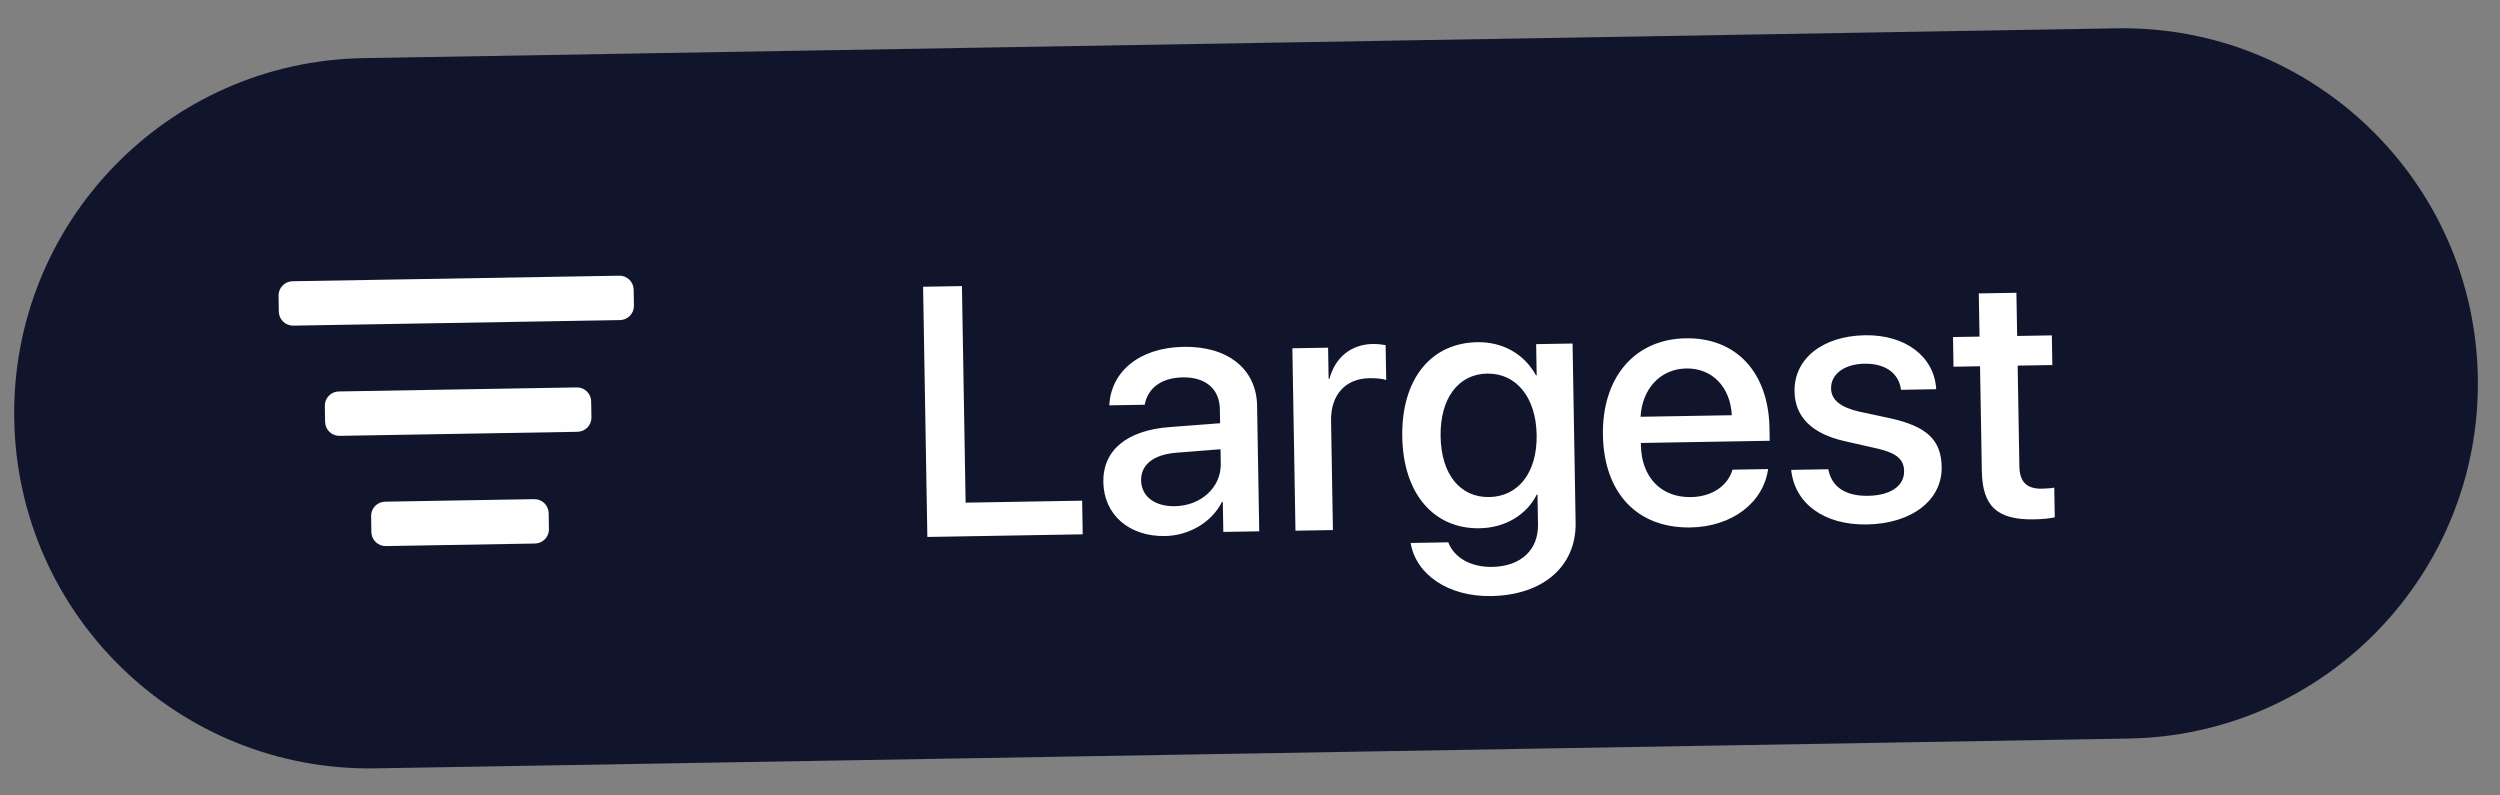 <svg height="56" viewBox="0 0 176 56" width="176" xmlns="http://www.w3.org/2000/svg"><rect x="0" y="0" width="176" height="56" fill="#808080" stroke="none"/><g fill="none" fill-rule="evenodd"><path d="m25 0h123.438c13.807 0 25 11.193 25 25s-11.193 25-25 25h-123.438c-13.807 0-25-11.193-25-25s11.193-25 25-25z" fill="#11152c" transform="matrix(1 -.017 .017 1 .577 4.517)"/><path d="m75.061 34.375v-2.368h-8.203v-15.247h-2.734v17.615h10.936zm5.786.22c1.685 0 3.308-.904 4.053-2.332h.06v2.112h2.528v-8.85c0-2.576-1.99-4.224-5.103-4.224-3.174 0-5.151 1.71-5.298 4.029h2.49c.233-1.148 1.185-1.88 2.71-1.88 1.612 0 2.576.854 2.576 2.282v.99l-3.515.207c-3.052.17-4.773 1.55-4.773 3.796 0 2.307 1.758 3.87 4.272 3.87zm.733-2.088c-1.416 0-2.344-.732-2.344-1.855 0-1.099.891-1.795 2.466-1.904l3.161-.196v1.013c0 1.673-1.44 2.942-3.283 2.942zm11.096 1.868v-7.69c0-1.82 1.05-2.955 2.746-2.955.513 0 .977.062 1.184.147v-2.454c-.195-.036-.524-.097-.903-.097-1.514 0-2.661.89-3.088 2.392h-.061v-2.185h-2.515v12.842zm11.06 4.834c3.661 0 6.03-2.002 6.03-5.066v-12.61h-2.564v2.197h-.049c-.78-1.489-2.27-2.404-4.089-2.404-3.296 0-5.396 2.539-5.396 6.58 0 4.003 2.112 6.518 5.335 6.518 1.831 0 3.345-.916 4.065-2.307h.049v2.112c0 1.757-1.221 2.93-3.284 2.93-1.501 0-2.673-.709-3.052-1.783h-2.649c.33 2.222 2.576 3.833 5.603 3.833zm-.025-6.97c-2.026 0-3.345-1.636-3.345-4.322 0-2.673 1.319-4.37 3.345-4.37 2.063 0 3.418 1.734 3.418 4.37 0 2.65-1.355 4.322-3.418 4.322zm14.136 2.38c2.942 0 5.163-1.672 5.53-4.016h-2.503c-.354 1.123-1.465 1.88-2.966 1.88-2.112 0-3.455-1.477-3.455-3.711v-.159h9.07v-.903c0-3.894-2.222-6.409-5.786-6.409-3.626 0-5.945 2.686-5.945 6.714 0 4.053 2.283 6.604 6.055 6.604zm3.04-7.849h-6.422c.135-1.94 1.429-3.345 3.272-3.345s3.088 1.38 3.15 3.345zm9.374 7.85c3.15 0 5.335-1.612 5.335-3.956 0-1.892-.977-2.869-3.565-3.491l-2.16-.5c-1.331-.33-1.966-.867-1.966-1.66 0-1.014.952-1.71 2.38-1.71 1.478 0 2.418.72 2.54 1.88h2.478c-.086-2.283-2.088-3.882-4.944-3.882-3.003 0-5.03 1.575-5.03 3.87 0 1.794 1.172 3.003 3.492 3.564l2.295.562c1.342.342 1.83.793 1.83 1.611 0 1.038-.976 1.697-2.563 1.697-1.611 0-2.563-.684-2.77-1.917h-2.613c.208 2.356 2.222 3.931 5.261 3.931zm11.768-.16c.586 0 1.172-.048 1.465-.122v-2.087c-.171.037-.598.061-.867.061-1.074 0-1.563-.5-1.563-1.611v-7.08h2.442v-2.088h-2.442v-3.04h-2.648v3.04h-1.868v2.088h1.868v7.373c0 2.478 1.013 3.466 3.613 3.466z" fill="#fff" fill-rule="nonzero" transform="matrix(1 -.017 .017 1 .577 4.517)"/><g transform="matrix(1 -.017 .017 1 13.184 10.548)"><path d="m0 0h37.5v37.5h-37.5z" fill="none"/><path d="m24 25c.552 0 1 .448 1 1v1.125c0 .552-.448 1-1 1h-10.5c-.552 0-1-.448-1-1v-1.125c0-.552.448-1 1-1zm3.125-7.813c.552 0 1 .448 1 1v1.125c0 .553-.448 1-1 1h-16.75c-.552 0-1-.447-1-1v-1.125c0-.552.448-1 1-1zm3.125-7.812c.552 0 1 .448 1 1v1.125c0 .552-.448 1-1 1h-23c-.552 0-1-.448-1-1v-1.125c0-.552.448-1 1-1z" fill="#fefeff"/></g></g></svg>